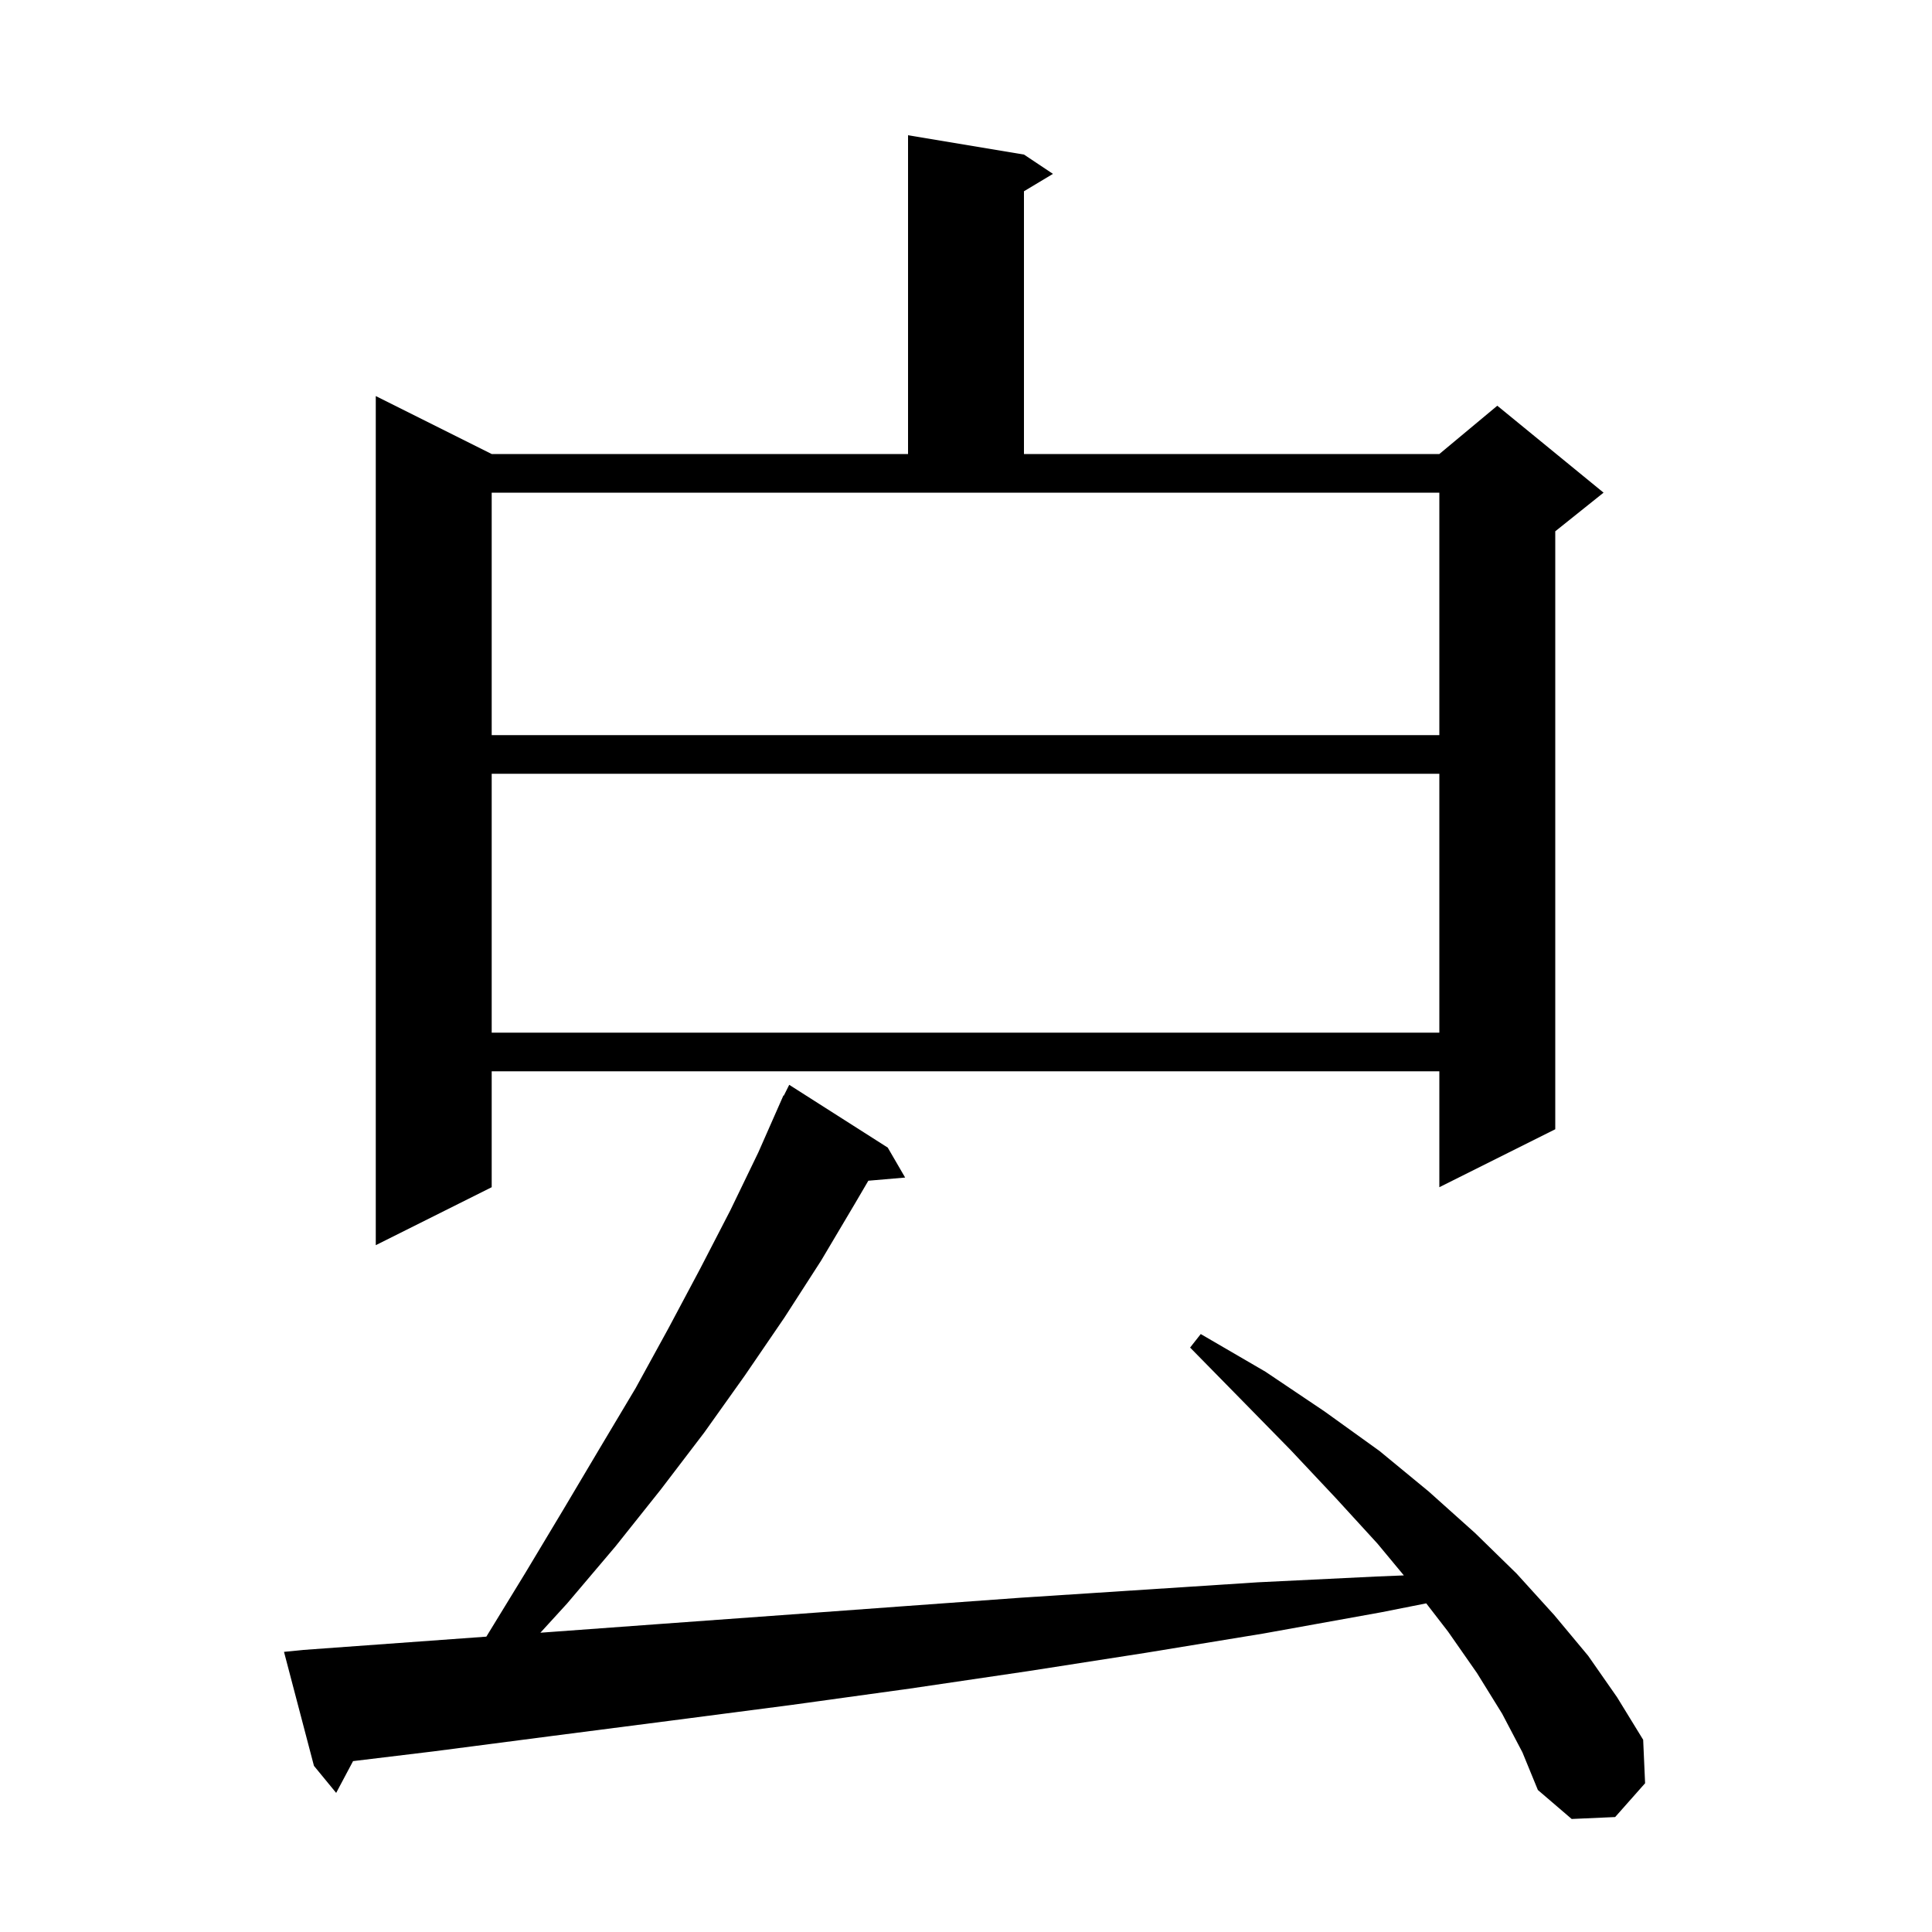 <svg xmlns="http://www.w3.org/2000/svg" xmlns:xlink="http://www.w3.org/1999/xlink" version="1.1" baseProfile="full" viewBox="0 0 200 200" width="200" height="200"><g fill="currentColor"><path d="M 155.5 177.4 L 152.9 173.2 L 149.9 168.9 L 147.643 165.979 L 143.0 166.9 L 130.8 169.1 L 118.6 171.1 L 106.4 173.0 L 94.2 174.8 L 81.9 176.5 L 69.6 178.1 L 57.2 179.7 L 44.9 181.3 L 36.548 182.31 L 34.8 185.6 L 32.5 182.8 L 29.4 171.0 L 31.4 170.8 L 50.346 169.425 L 54.4 162.8 L 58.3 156.3 L 62.1 149.9 L 65.8 143.7 L 69.2 137.5 L 72.5 131.3 L 75.6 125.3 L 78.5 119.3 L 80.703 114.301 L 80.7 114.3 L 80.729 114.243 L 81.1 113.4 L 81.14 113.42 L 81.7 112.3 L 91.9 118.8 L 93.7 121.9 L 89.89 122.228 L 88.5 124.6 L 85.0 130.5 L 81.2 136.4 L 77.1 142.4 L 72.9 148.3 L 68.4 154.2 L 63.7 160.1 L 58.7 166.0 L 55.941 169.019 L 56.2 169.0 L 68.5 168.1 L 80.9 167.2 L 93.2 166.3 L 105.6 165.4 L 130.2 163.8 L 142.5 163.2 L 145.326 163.085 L 142.6 159.8 L 138.3 155.1 L 133.6 150.1 L 128.6 145.0 L 123.2 139.5 L 124.3 138.1 L 131.0 142.0 L 137.1 146.1 L 142.8 150.2 L 147.9 154.4 L 152.7 158.7 L 157.0 162.9 L 160.9 167.2 L 164.4 171.4 L 167.4 175.7 L 170.1 180.1 L 170.3 184.6 L 167.2 188.1 L 162.7 188.3 L 159.2 185.3 L 157.6 181.4 Z M 106.0 16.0 L 109.0 18.0 L 106.0 19.8 L 106.0 47.0 L 149.0 47.0 L 155.0 42.0 L 166.0 51.0 L 161.0 55.0 L 161.0 116.9 L 149.0 122.9 L 149.0 110.9 L 50.9 110.9 L 50.9 122.9 L 38.9 128.9 L 38.9 41.0 L 50.9 47.0 L 94.0 47.0 L 94.0 14.0 Z M 50.9 80.1 L 50.9 106.9 L 149.0 106.9 L 149.0 80.1 Z M 50.9 76.1 L 149.0 76.1 L 149.0 51.0 L 50.9 51.0 Z "/></g></svg>